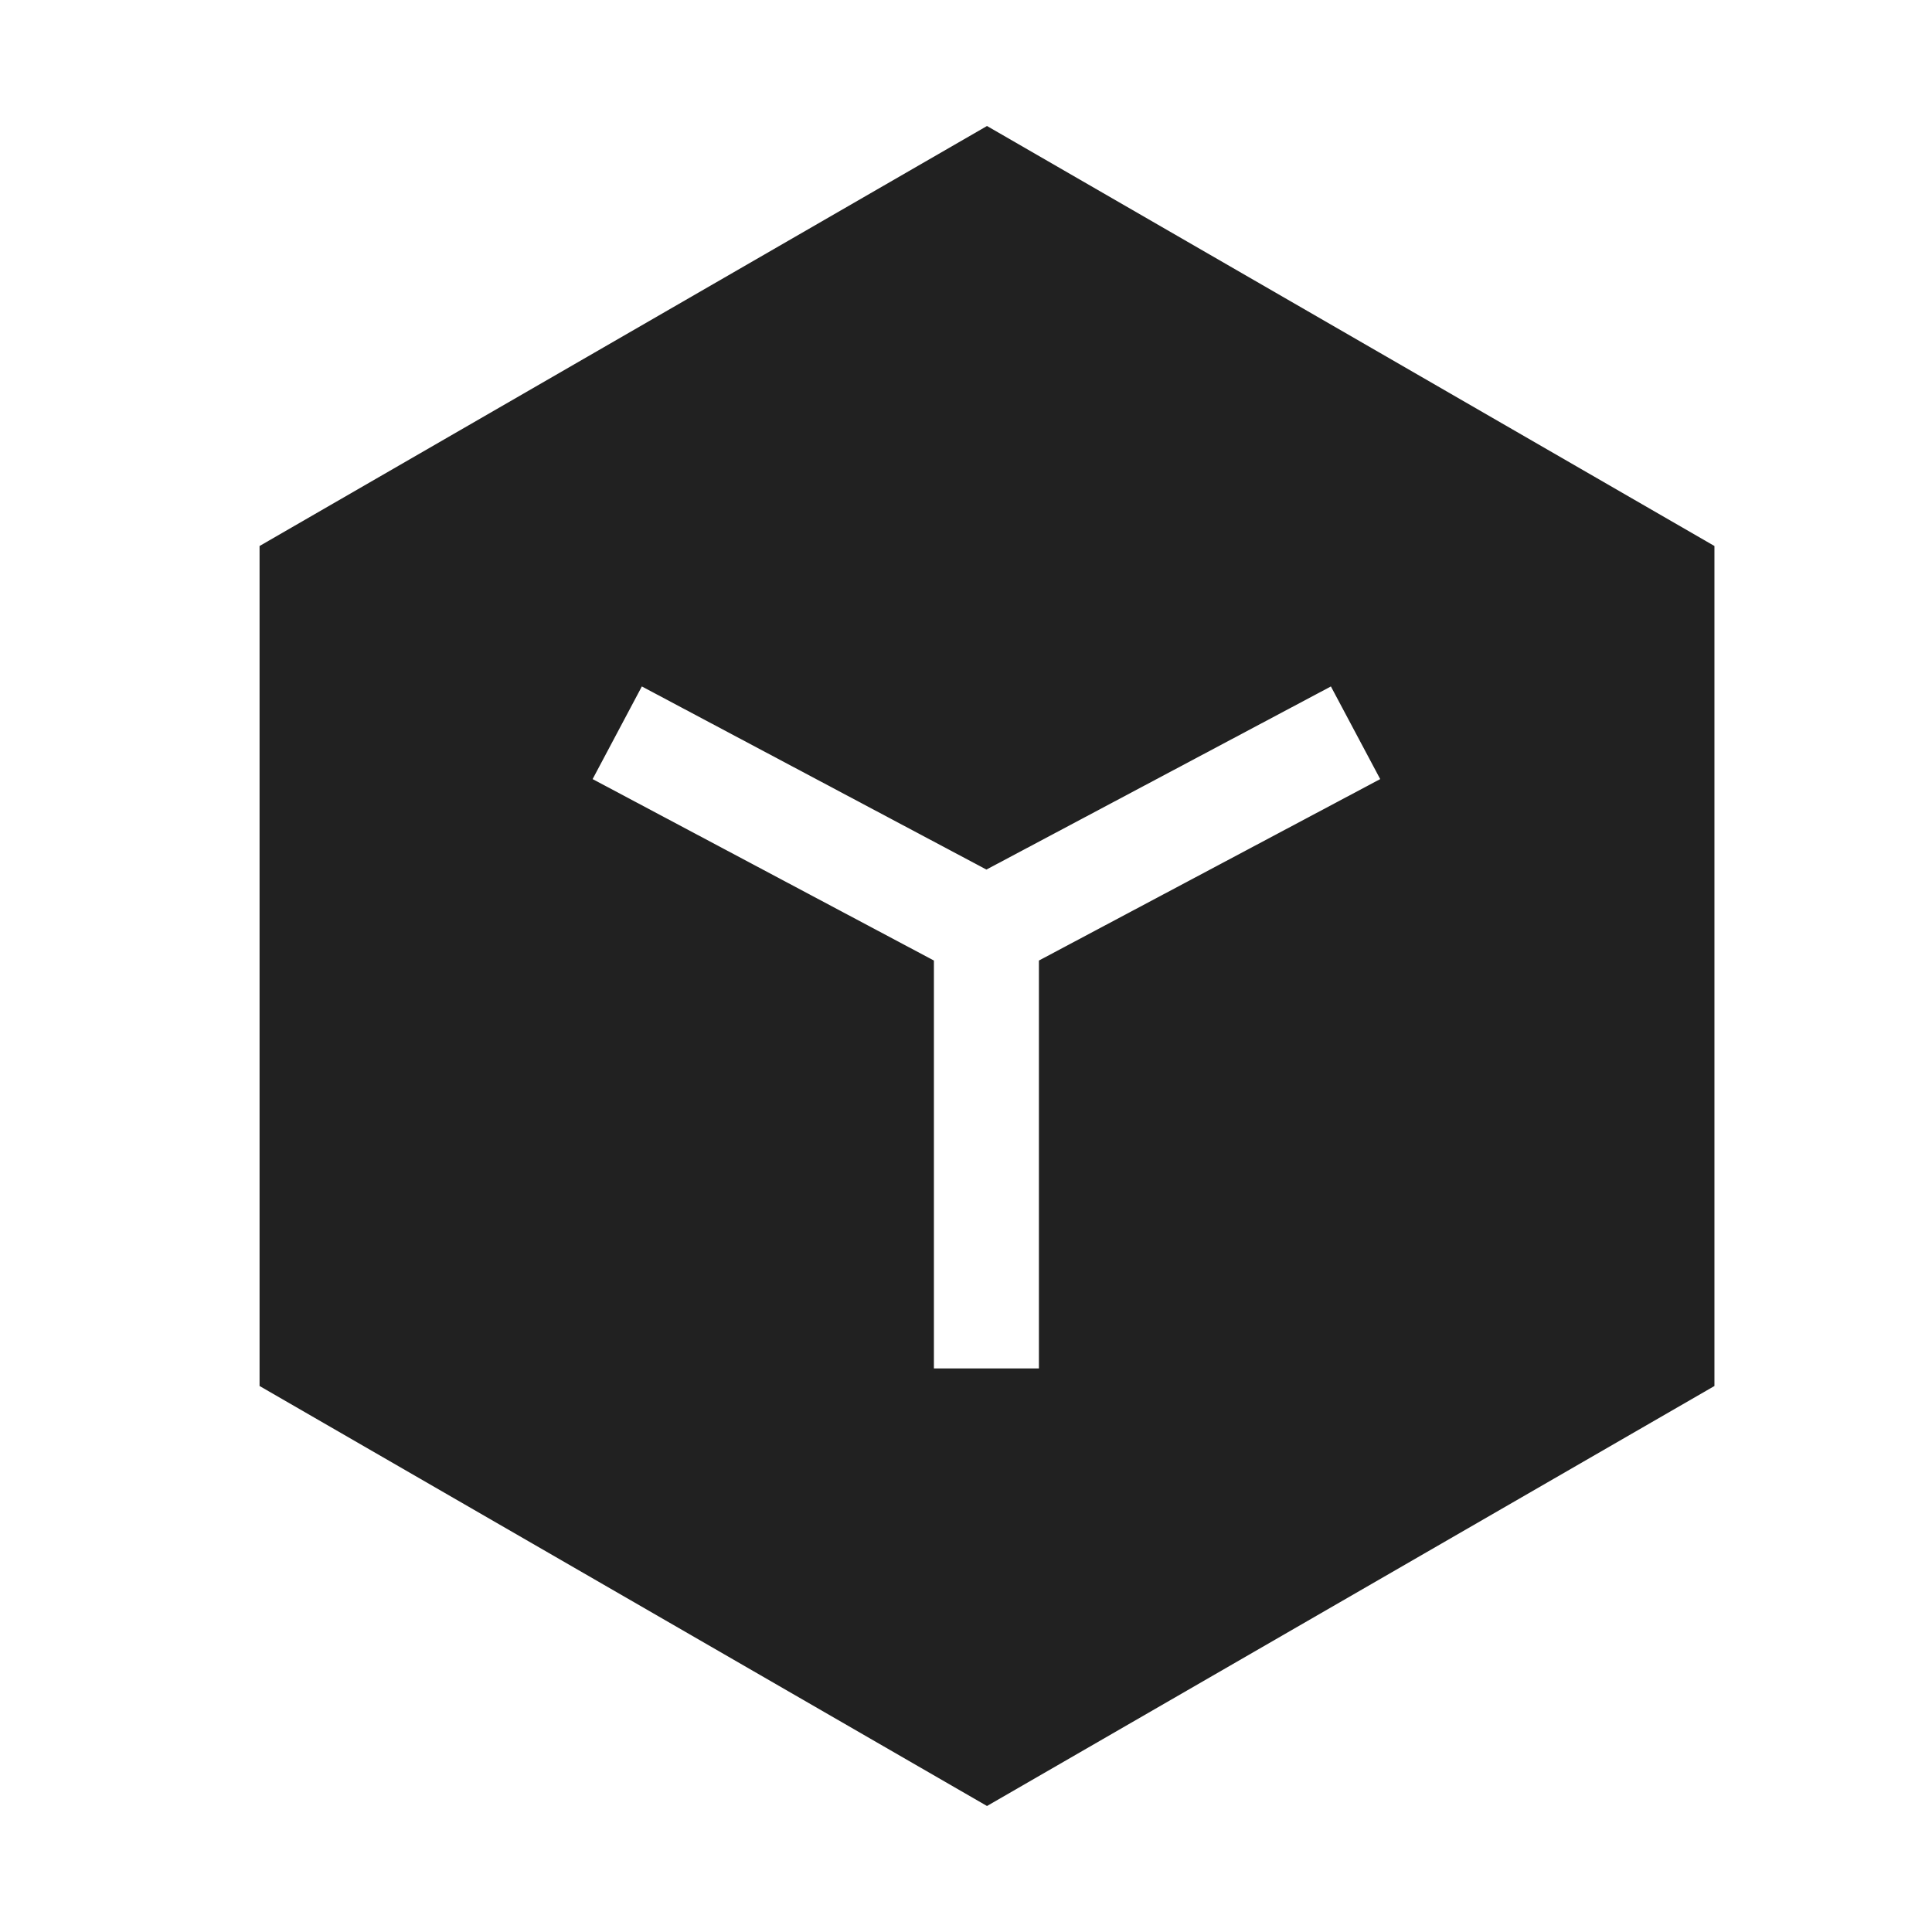 <svg width="23" height="23" viewBox="0 0 23 23" fill="none" xmlns="http://www.w3.org/2000/svg">
<g clip-path="url(#clip0_9355_5000)">
<path fill-rule="evenodd" clip-rule="evenodd" d="M11.75 1.5L20.41 6.5V16.5L11.75 21.5L3.09 16.5V6.5L11.75 1.5ZM15.844 8.172L11.743 10.352L7.641 8.172L7.055 9.275L11.118 11.435L11.118 16.291H12.368L12.368 11.435L16.431 9.275L15.844 8.172Z" fill="#212121"/>
</g>
<defs>
<clipPath id="clip0_9355_5000">
<rect width="20" height="20" fill="white" transform="translate(1.75 1.5)"/>
</clipPath>
</defs>
</svg>
